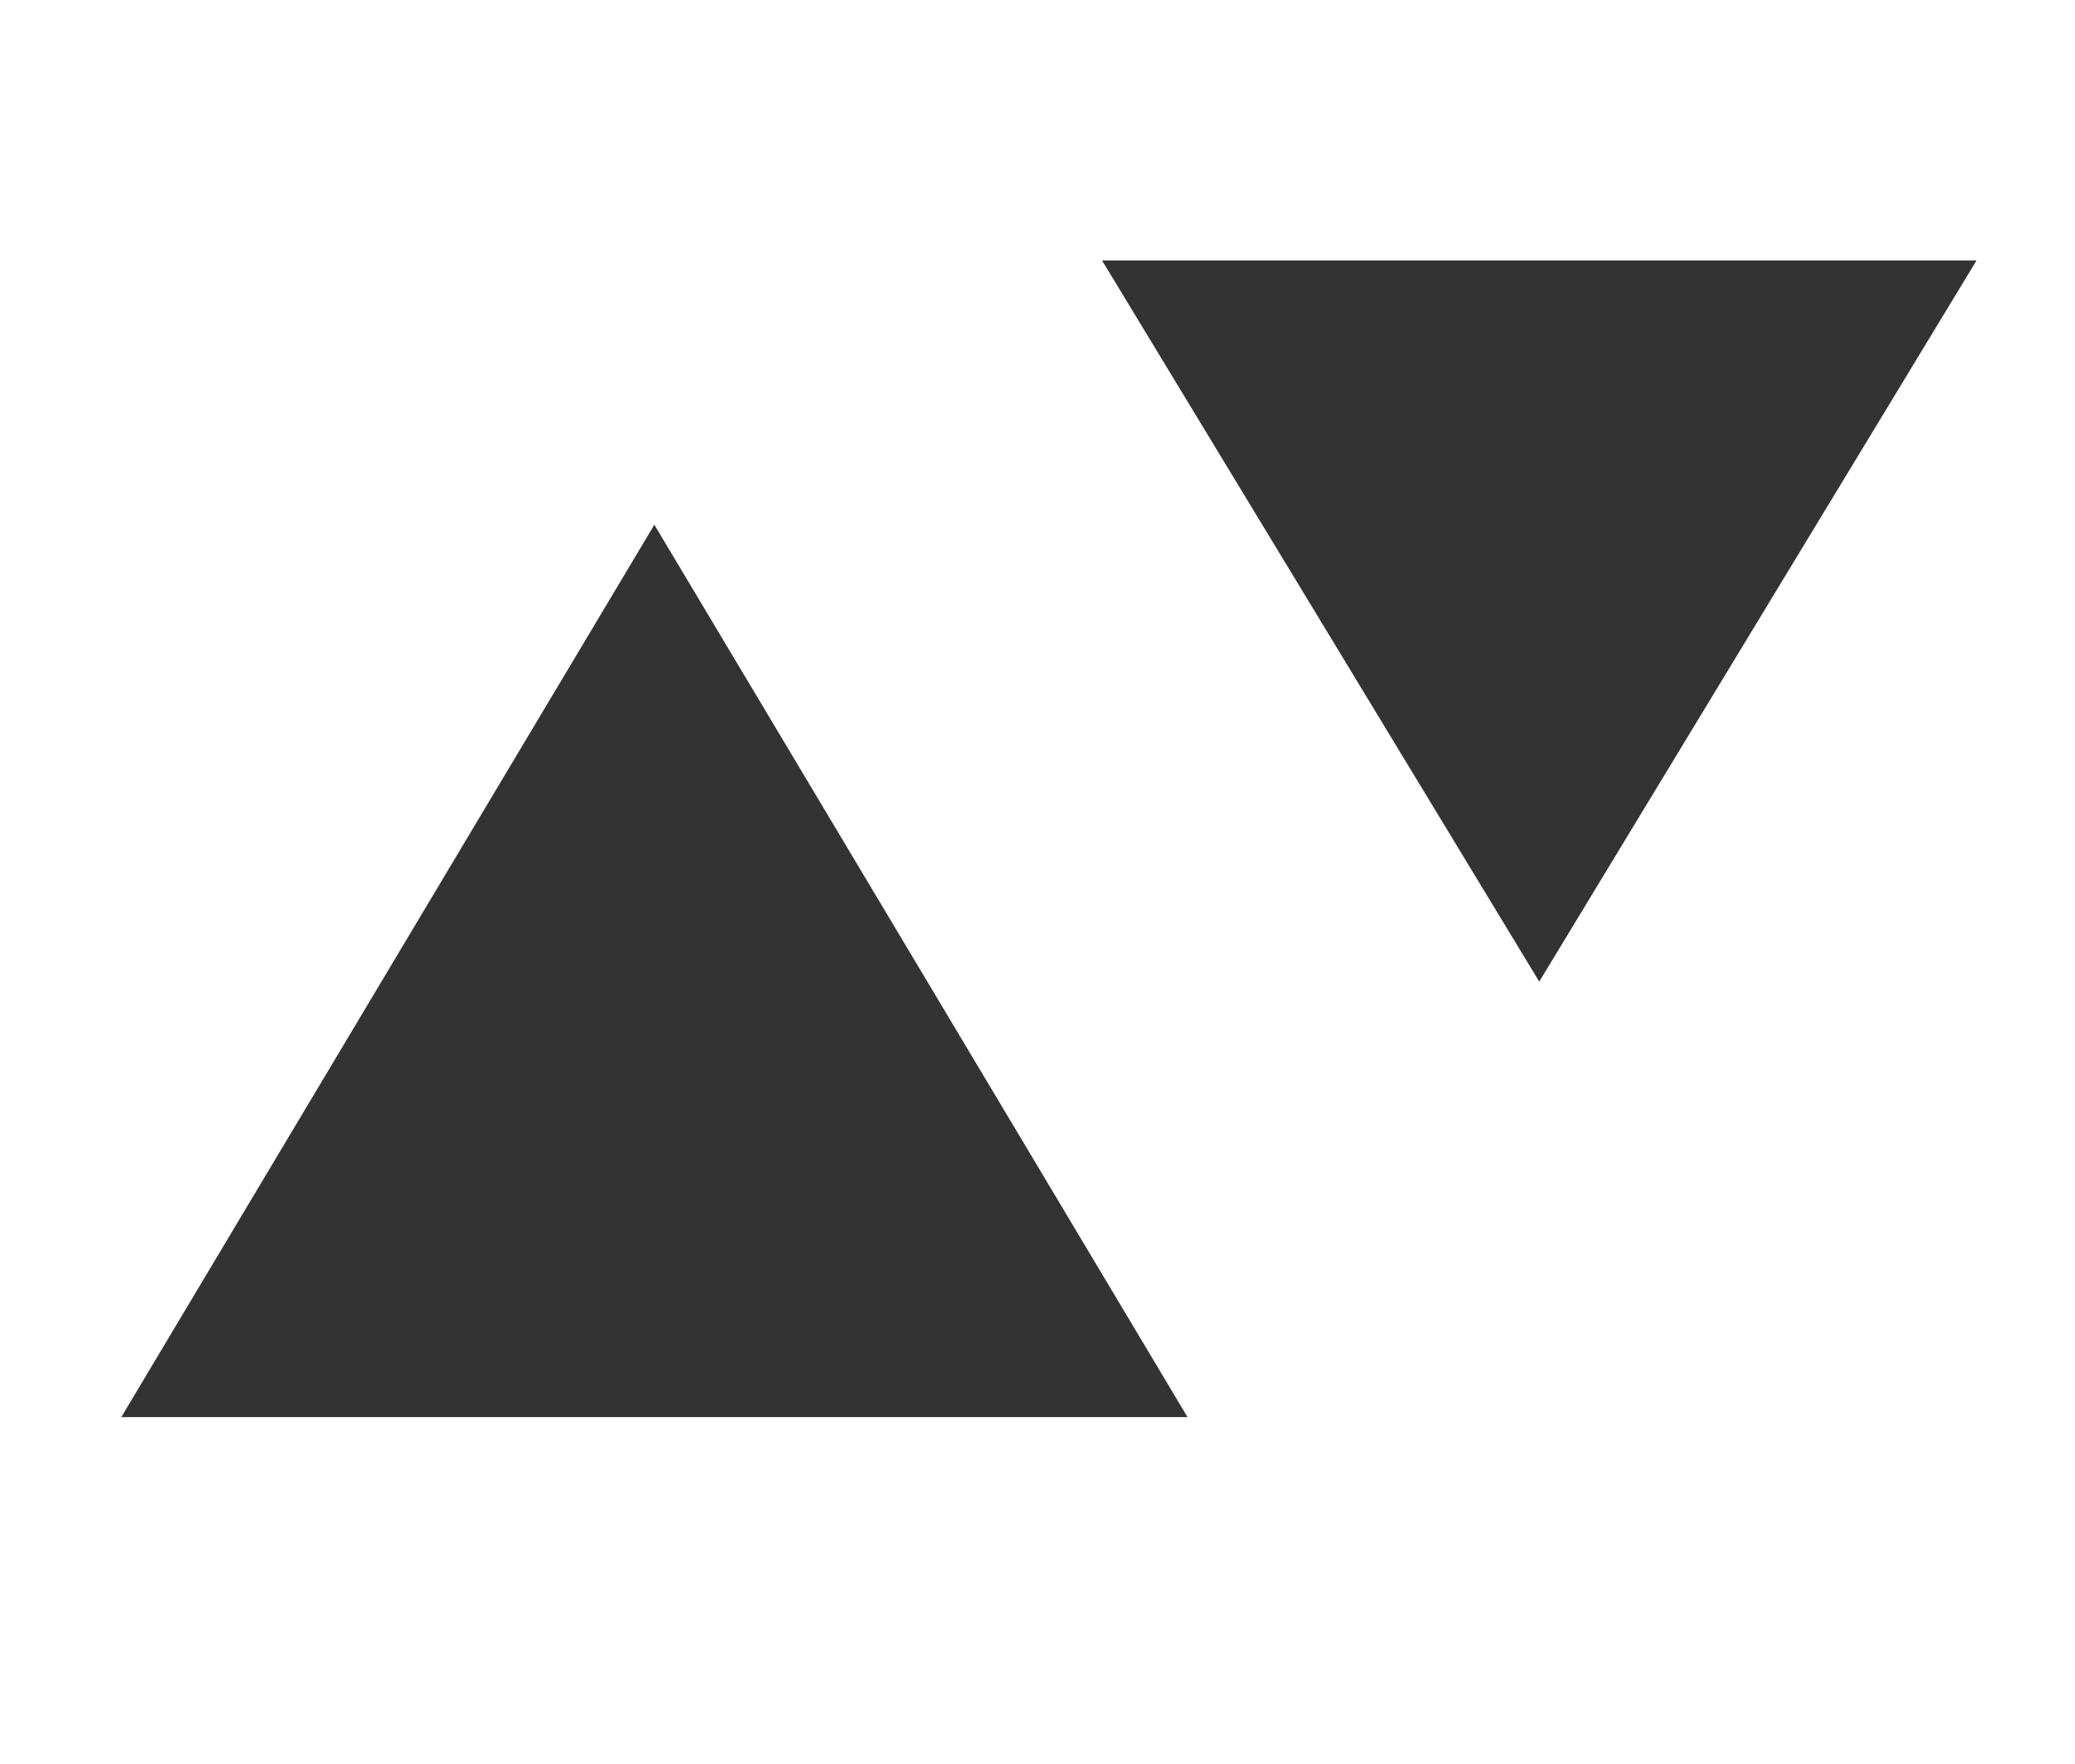 <svg width="20" height="17" viewBox="0 0 20 17" fill="none" xmlns="http://www.w3.org/2000/svg">
<path d="M6.307 5.057L11.446 13.657H1.169L6.307 5.057Z" fill="#333333"/>
<path d="M14.836 9.46L10.622 2.51L19.051 2.51L14.836 9.46Z" fill="#333333"/>
</svg>
